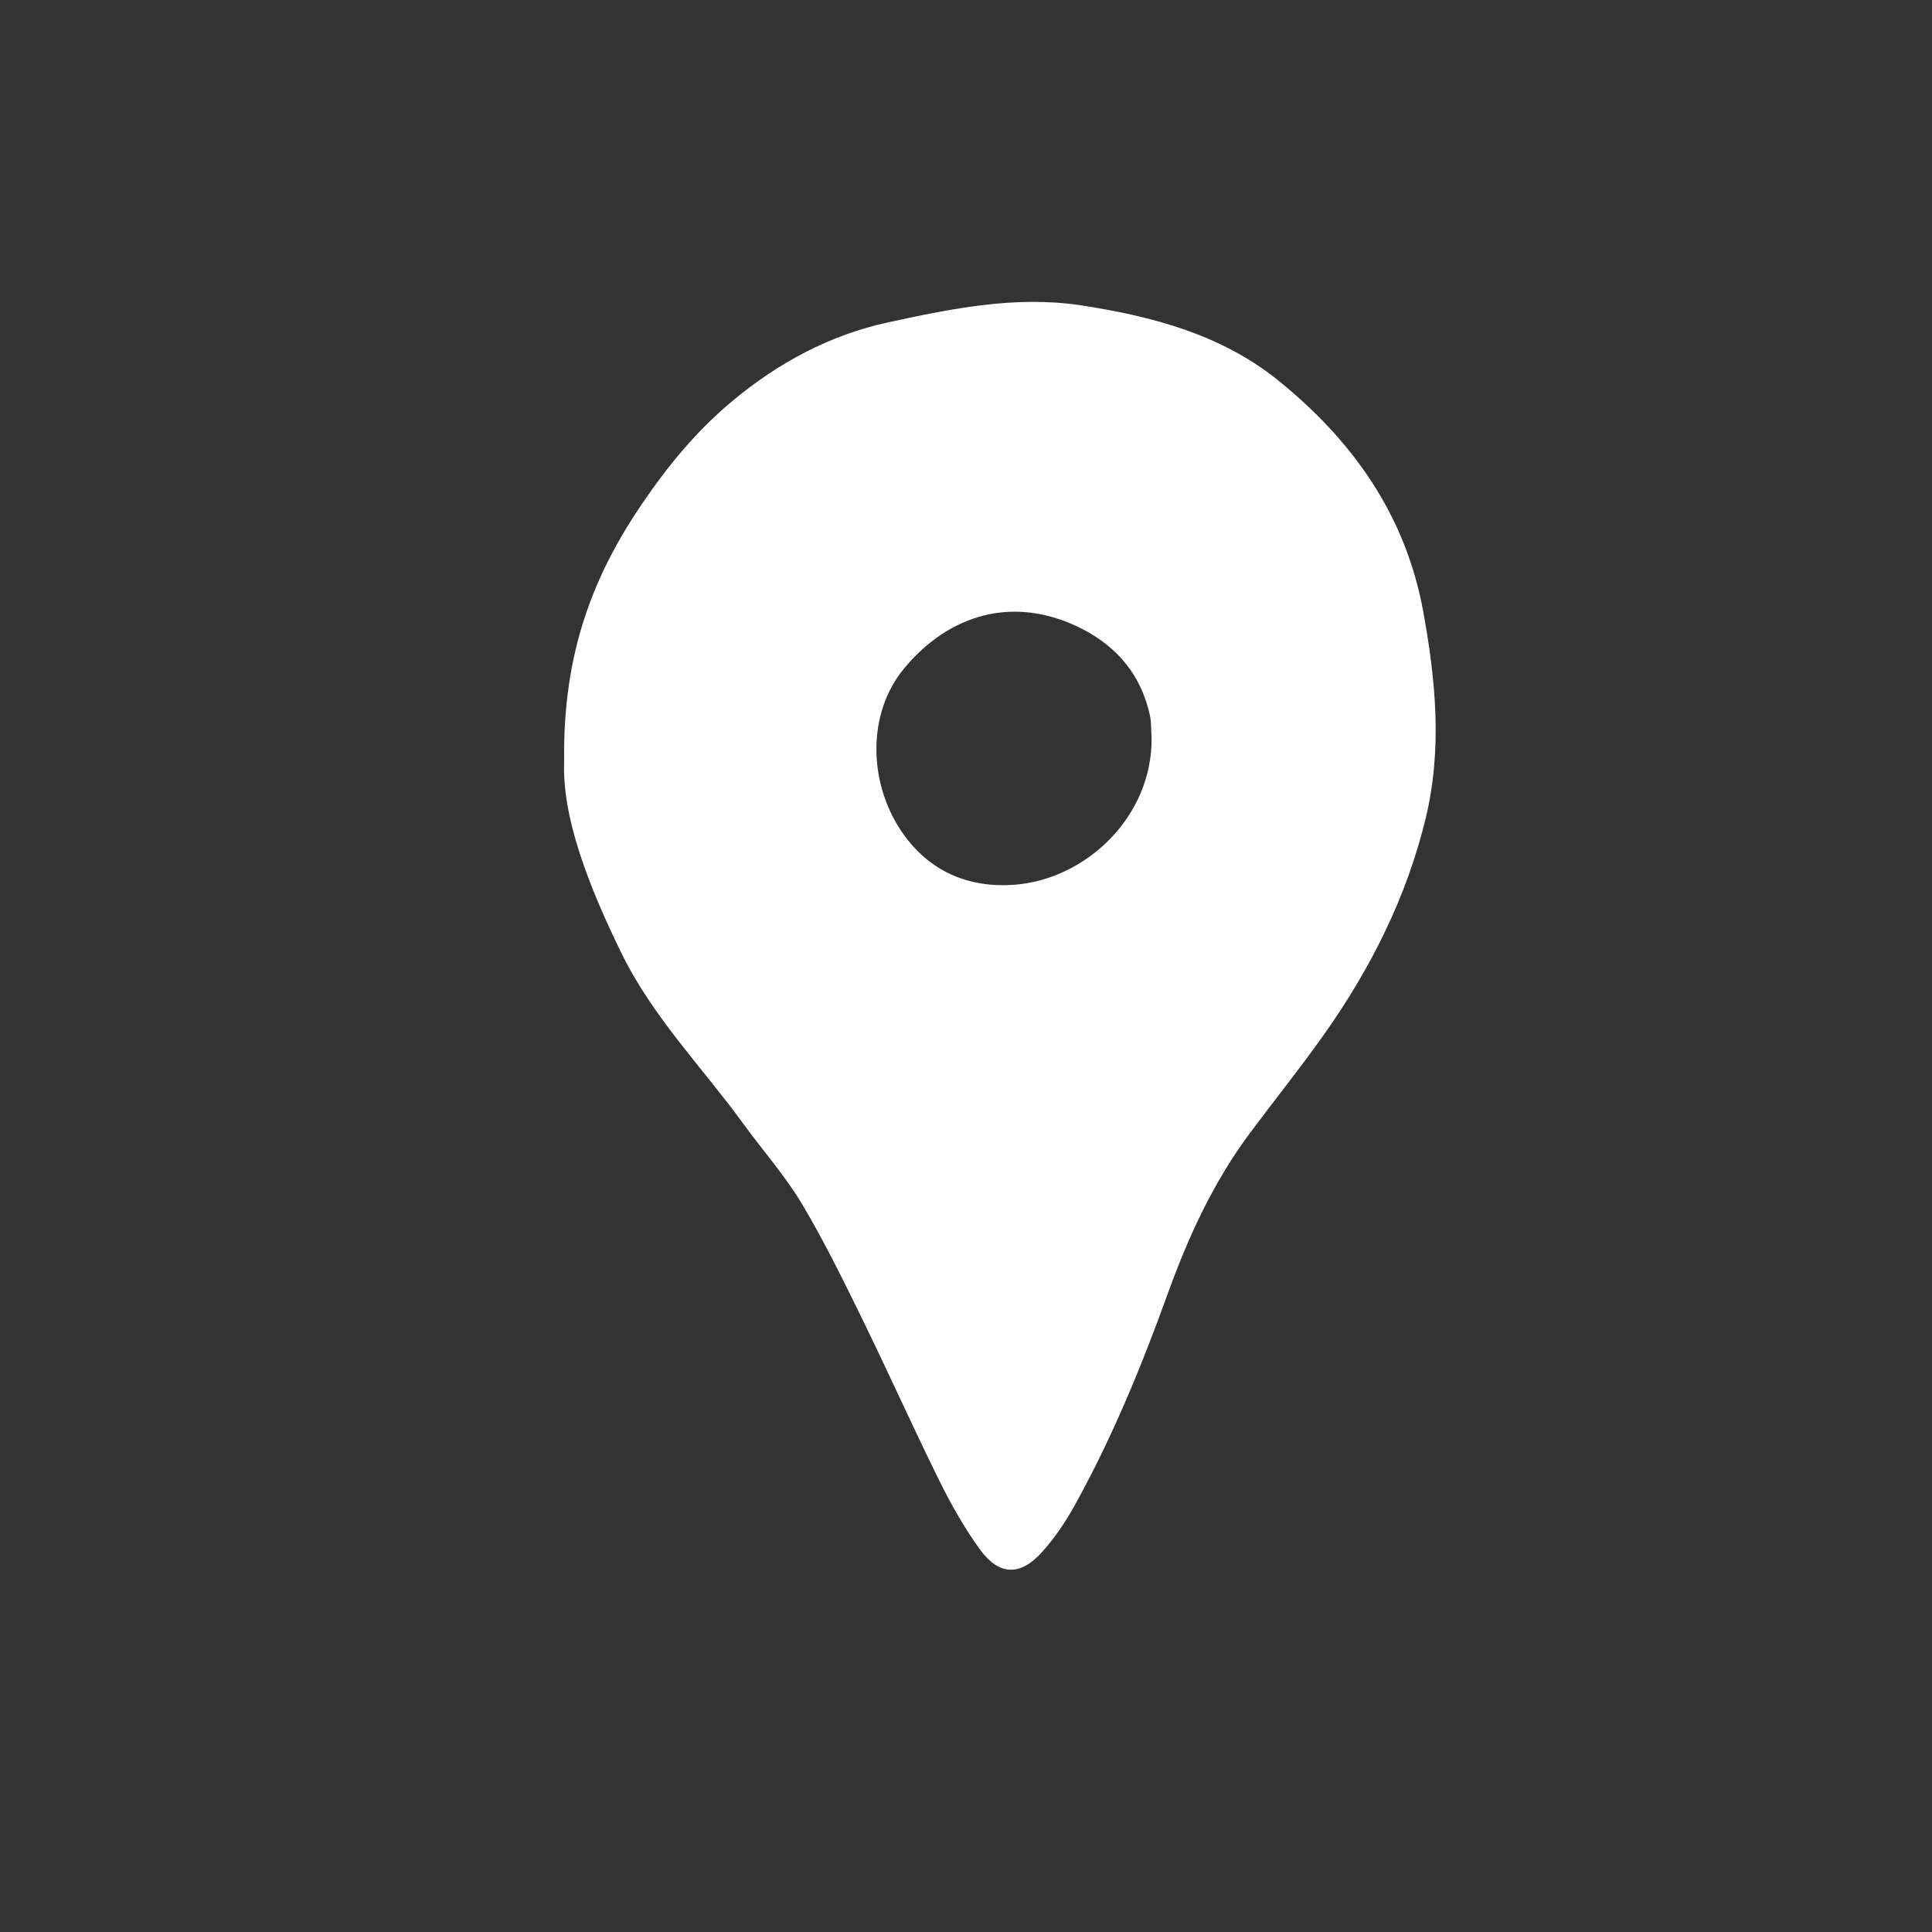 <svg width="32" height="32" viewBox="0 0 32 32" fill="none" xmlns="http://www.w3.org/2000/svg">
<rect x="0" y="0" width="32" height="32" fill="#333333" stroke="none"/>
<mask id="mask0_85_21586" style="mask-type:alpha" maskUnits="userSpaceOnUse" x="0" y="0" width="32" height="32">
<rect width="32" height="32" fill="#D9D9D9"/>
</mask>
<g mask="url(#mask0_85_21586)">
<path d="M9.344 12.612C9.319 10.814 9.827 9.531 10.636 8.342C11.06 7.718 11.534 7.141 12.115 6.655C12.881 6.013 13.743 5.547 14.72 5.337C15.768 5.11 16.828 4.893 17.909 5.058C19.076 5.237 20.219 5.538 21.155 6.288C22.393 7.283 23.278 8.519 23.572 10.123C23.782 11.272 23.891 12.415 23.611 13.566C23.294 14.867 22.702 16.042 21.933 17.13C21.539 17.688 21.11 18.22 20.702 18.768C20.097 19.58 19.681 20.487 19.339 21.434C18.906 22.635 18.42 23.816 17.799 24.936C17.646 25.213 17.463 25.483 17.251 25.716C16.9 26.103 16.551 26.096 16.242 25.678C15.98 25.321 15.759 24.929 15.562 24.532C15.118 23.634 14.709 22.719 14.268 21.819C13.955 21.181 13.641 20.539 13.276 19.929C12.999 19.468 12.636 19.058 12.318 18.621C11.634 17.68 10.807 16.841 10.291 15.783C9.749 14.674 9.307 13.537 9.344 12.612ZM19.073 12.206C19.065 12.088 19.071 11.967 19.047 11.852C18.904 11.193 18.516 10.719 17.918 10.414C16.79 9.84 15.709 10.181 14.973 11.074C14.353 11.825 14.386 12.973 14.938 13.78C15.388 14.437 16.042 14.705 16.781 14.656C17.983 14.575 19.094 13.527 19.074 12.206H19.073Z" fill="white"/>
</g>
</svg>
